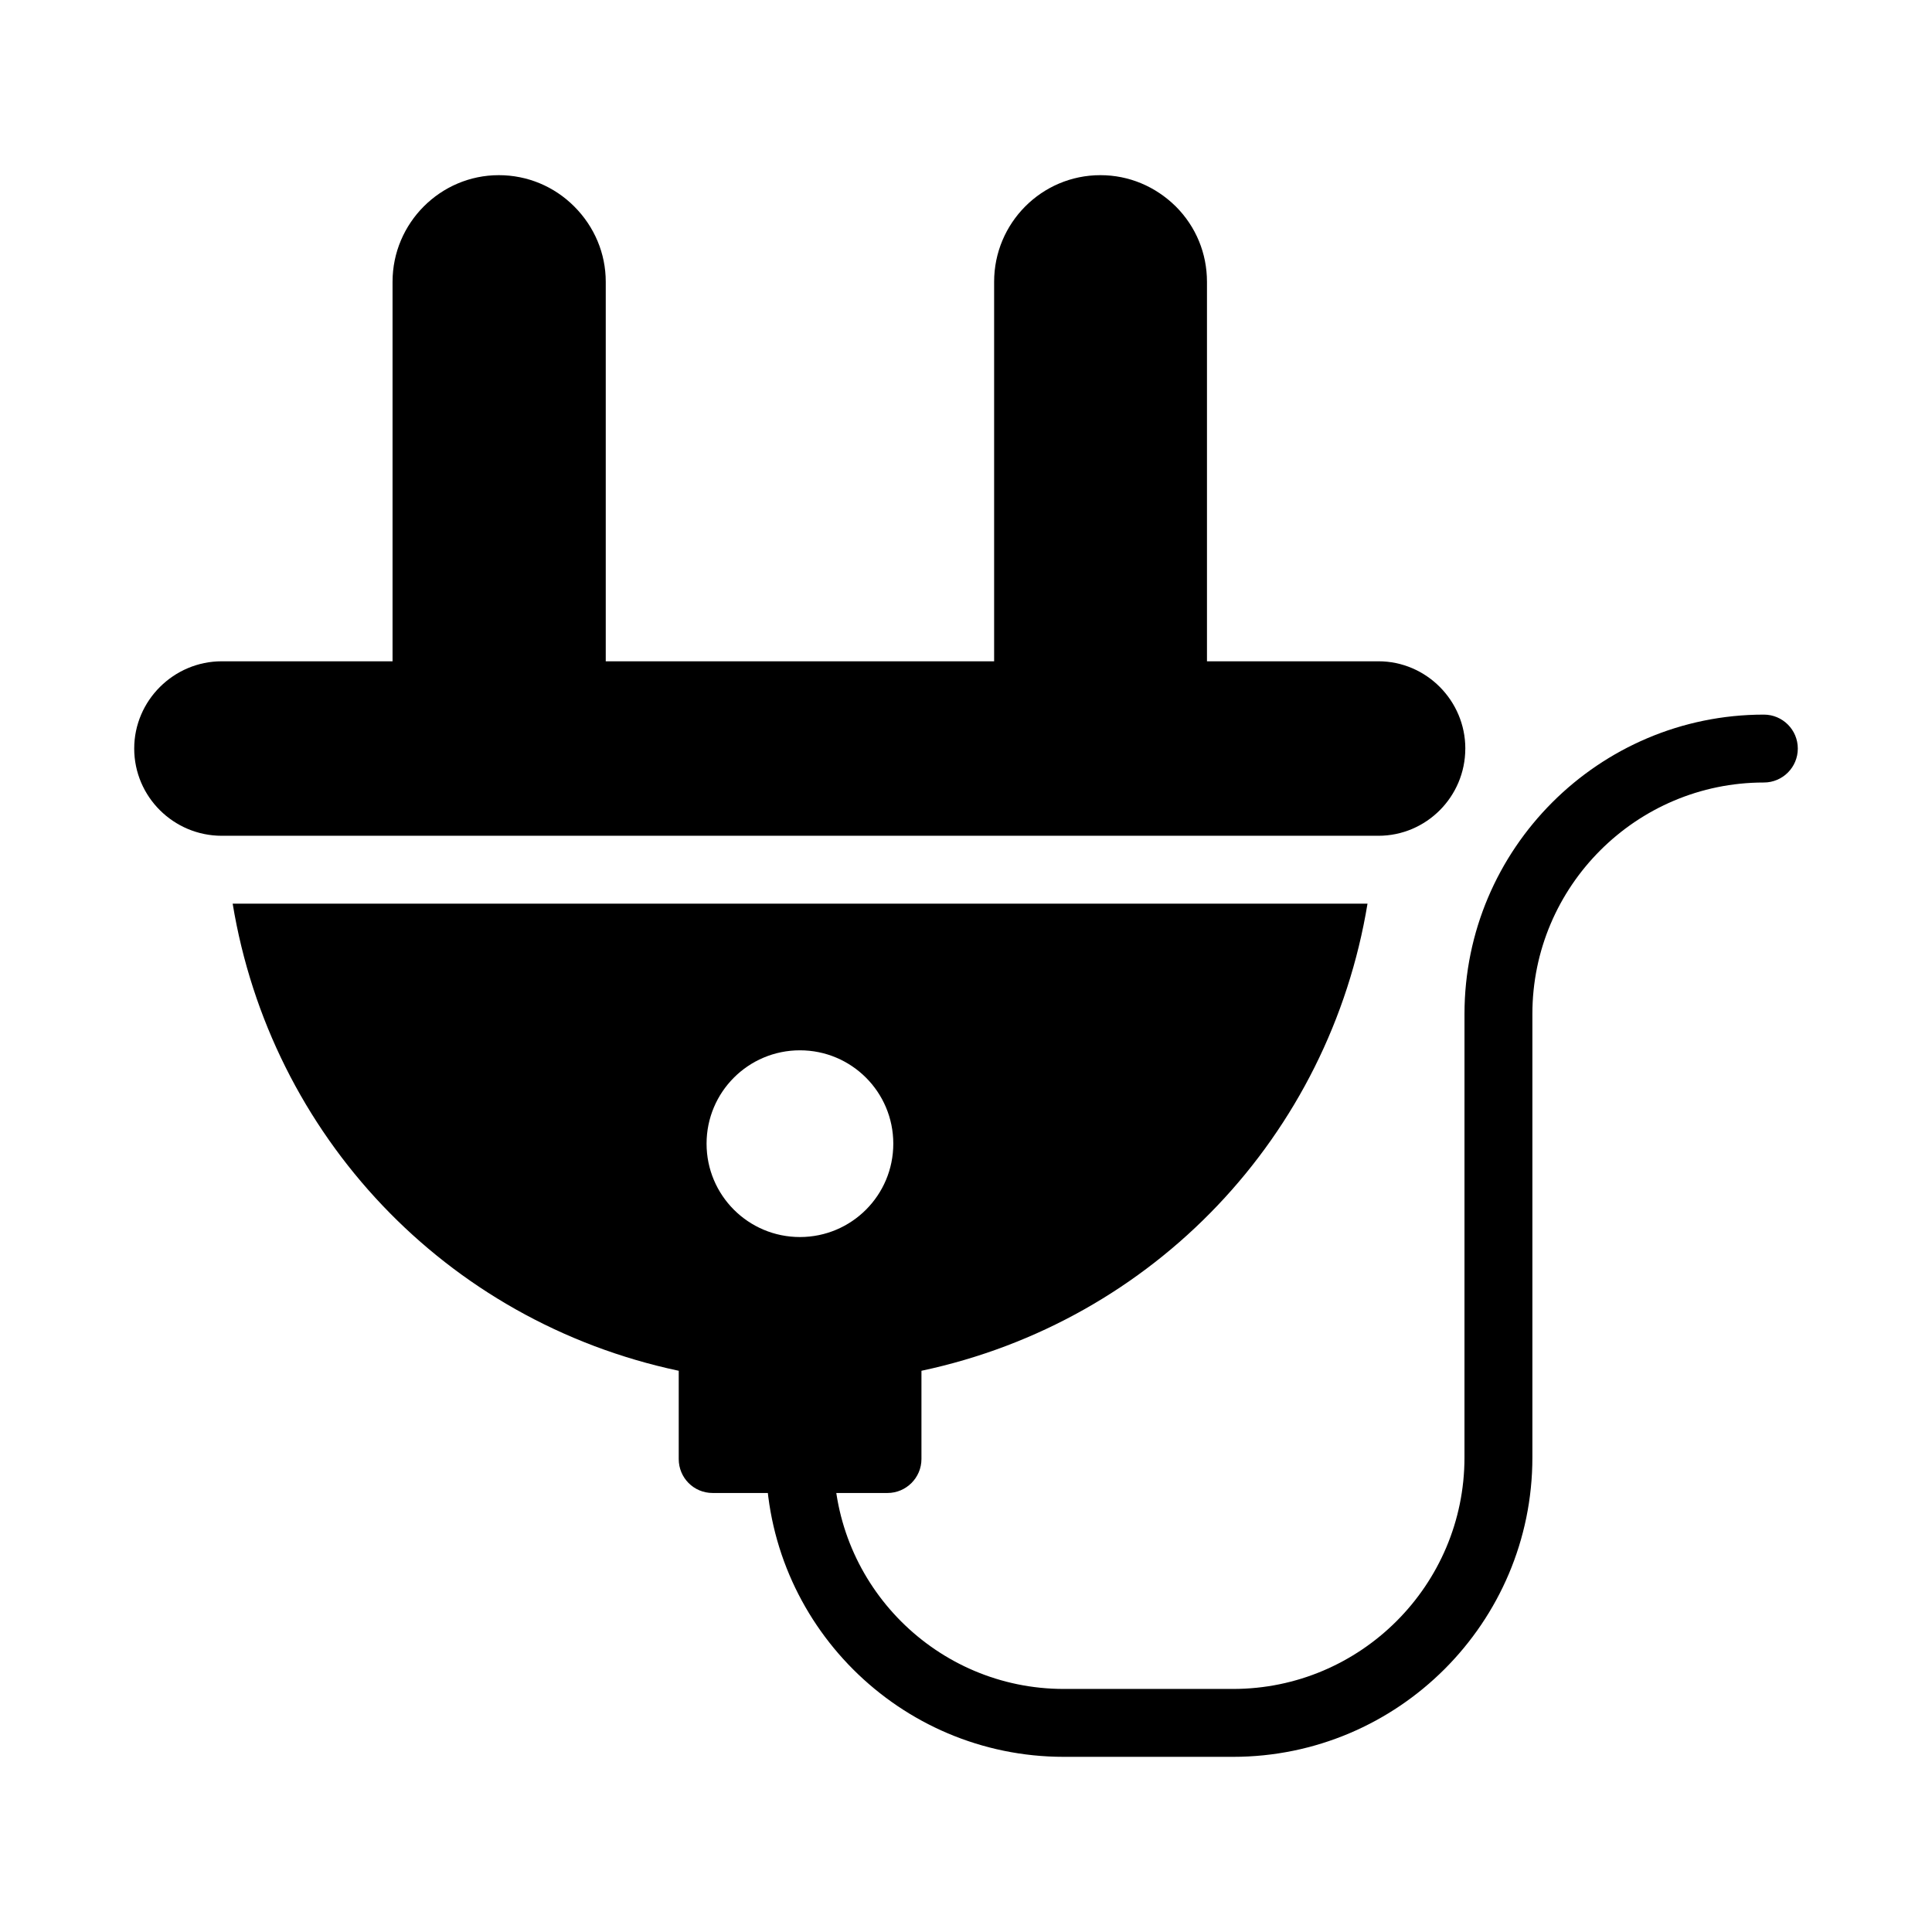 <?xml version="1.0" encoding="UTF-8"?>
<!-- Uploaded to: ICON Repo, www.iconrepo.com, Generator: ICON Repo Mixer Tools -->
<svg fill="#000000" width="800px" height="800px" version="1.1" viewBox="144 144 512 512" xmlns="http://www.w3.org/2000/svg">
 <g>
  <path d="m205.66 383.48c10.074 61.266 56.316 110.66 118.21 123.79v23.391c0 4.949 3.957 8.996 8.996 8.996h46.332c4.949 0 8.996-4.047 8.996-8.996v-23.391c61.805-13.133 108.14-62.527 118.21-123.79zm150.33 88.348c-13.676 0-24.742-11.066-24.742-24.742 0-13.676 11.066-24.742 24.742-24.742s24.742 11.066 24.742 24.742c0 13.676-11.066 24.742-24.742 24.742z"/>
  <path d="m532.32 342.37c0 12.773-10.348 23.121-23.031 23.121h-306.51c-12.777 0-23.211-10.348-23.211-23.121 0-12.684 10.438-23.121 23.211-23.121h306.52c12.684 0 23.027 10.434 23.027 23.121z"/>
  <path d="m463.86 218.67v109.58h-56.406v-109.58c0-15.566 12.594-28.25 28.16-28.25 7.559 0 14.574 2.969 19.973 8.277 5.394 5.398 8.273 12.504 8.273 19.973z"/>
  <path d="m304.53 218.67v109.58h-56.5v-109.58c0-15.566 12.684-28.25 28.16-28.25 7.559 0 14.664 2.969 19.973 8.277 5.398 5.398 8.367 12.504 8.367 19.973z"/>
  <path d="m470.77 609.58h-44.852c-43.535 0-78.949-35.418-78.949-78.953 0-4.969 4.023-8.996 8.996-8.996 4.973 0 8.996 4.027 8.996 8.996 0 33.613 27.34 60.961 60.957 60.961h44.852c33.816 0 61.332-27.516 61.332-61.336l0.004-117.54c0-43.746 35.59-79.332 79.336-79.332 4.973 0 8.996 4.027 8.996 8.996s-4.023 8.996-8.996 8.996c-33.824 0-61.344 27.516-61.344 61.336v117.54c0 43.746-35.582 79.332-79.328 79.332z"/>
 </g>
</svg>